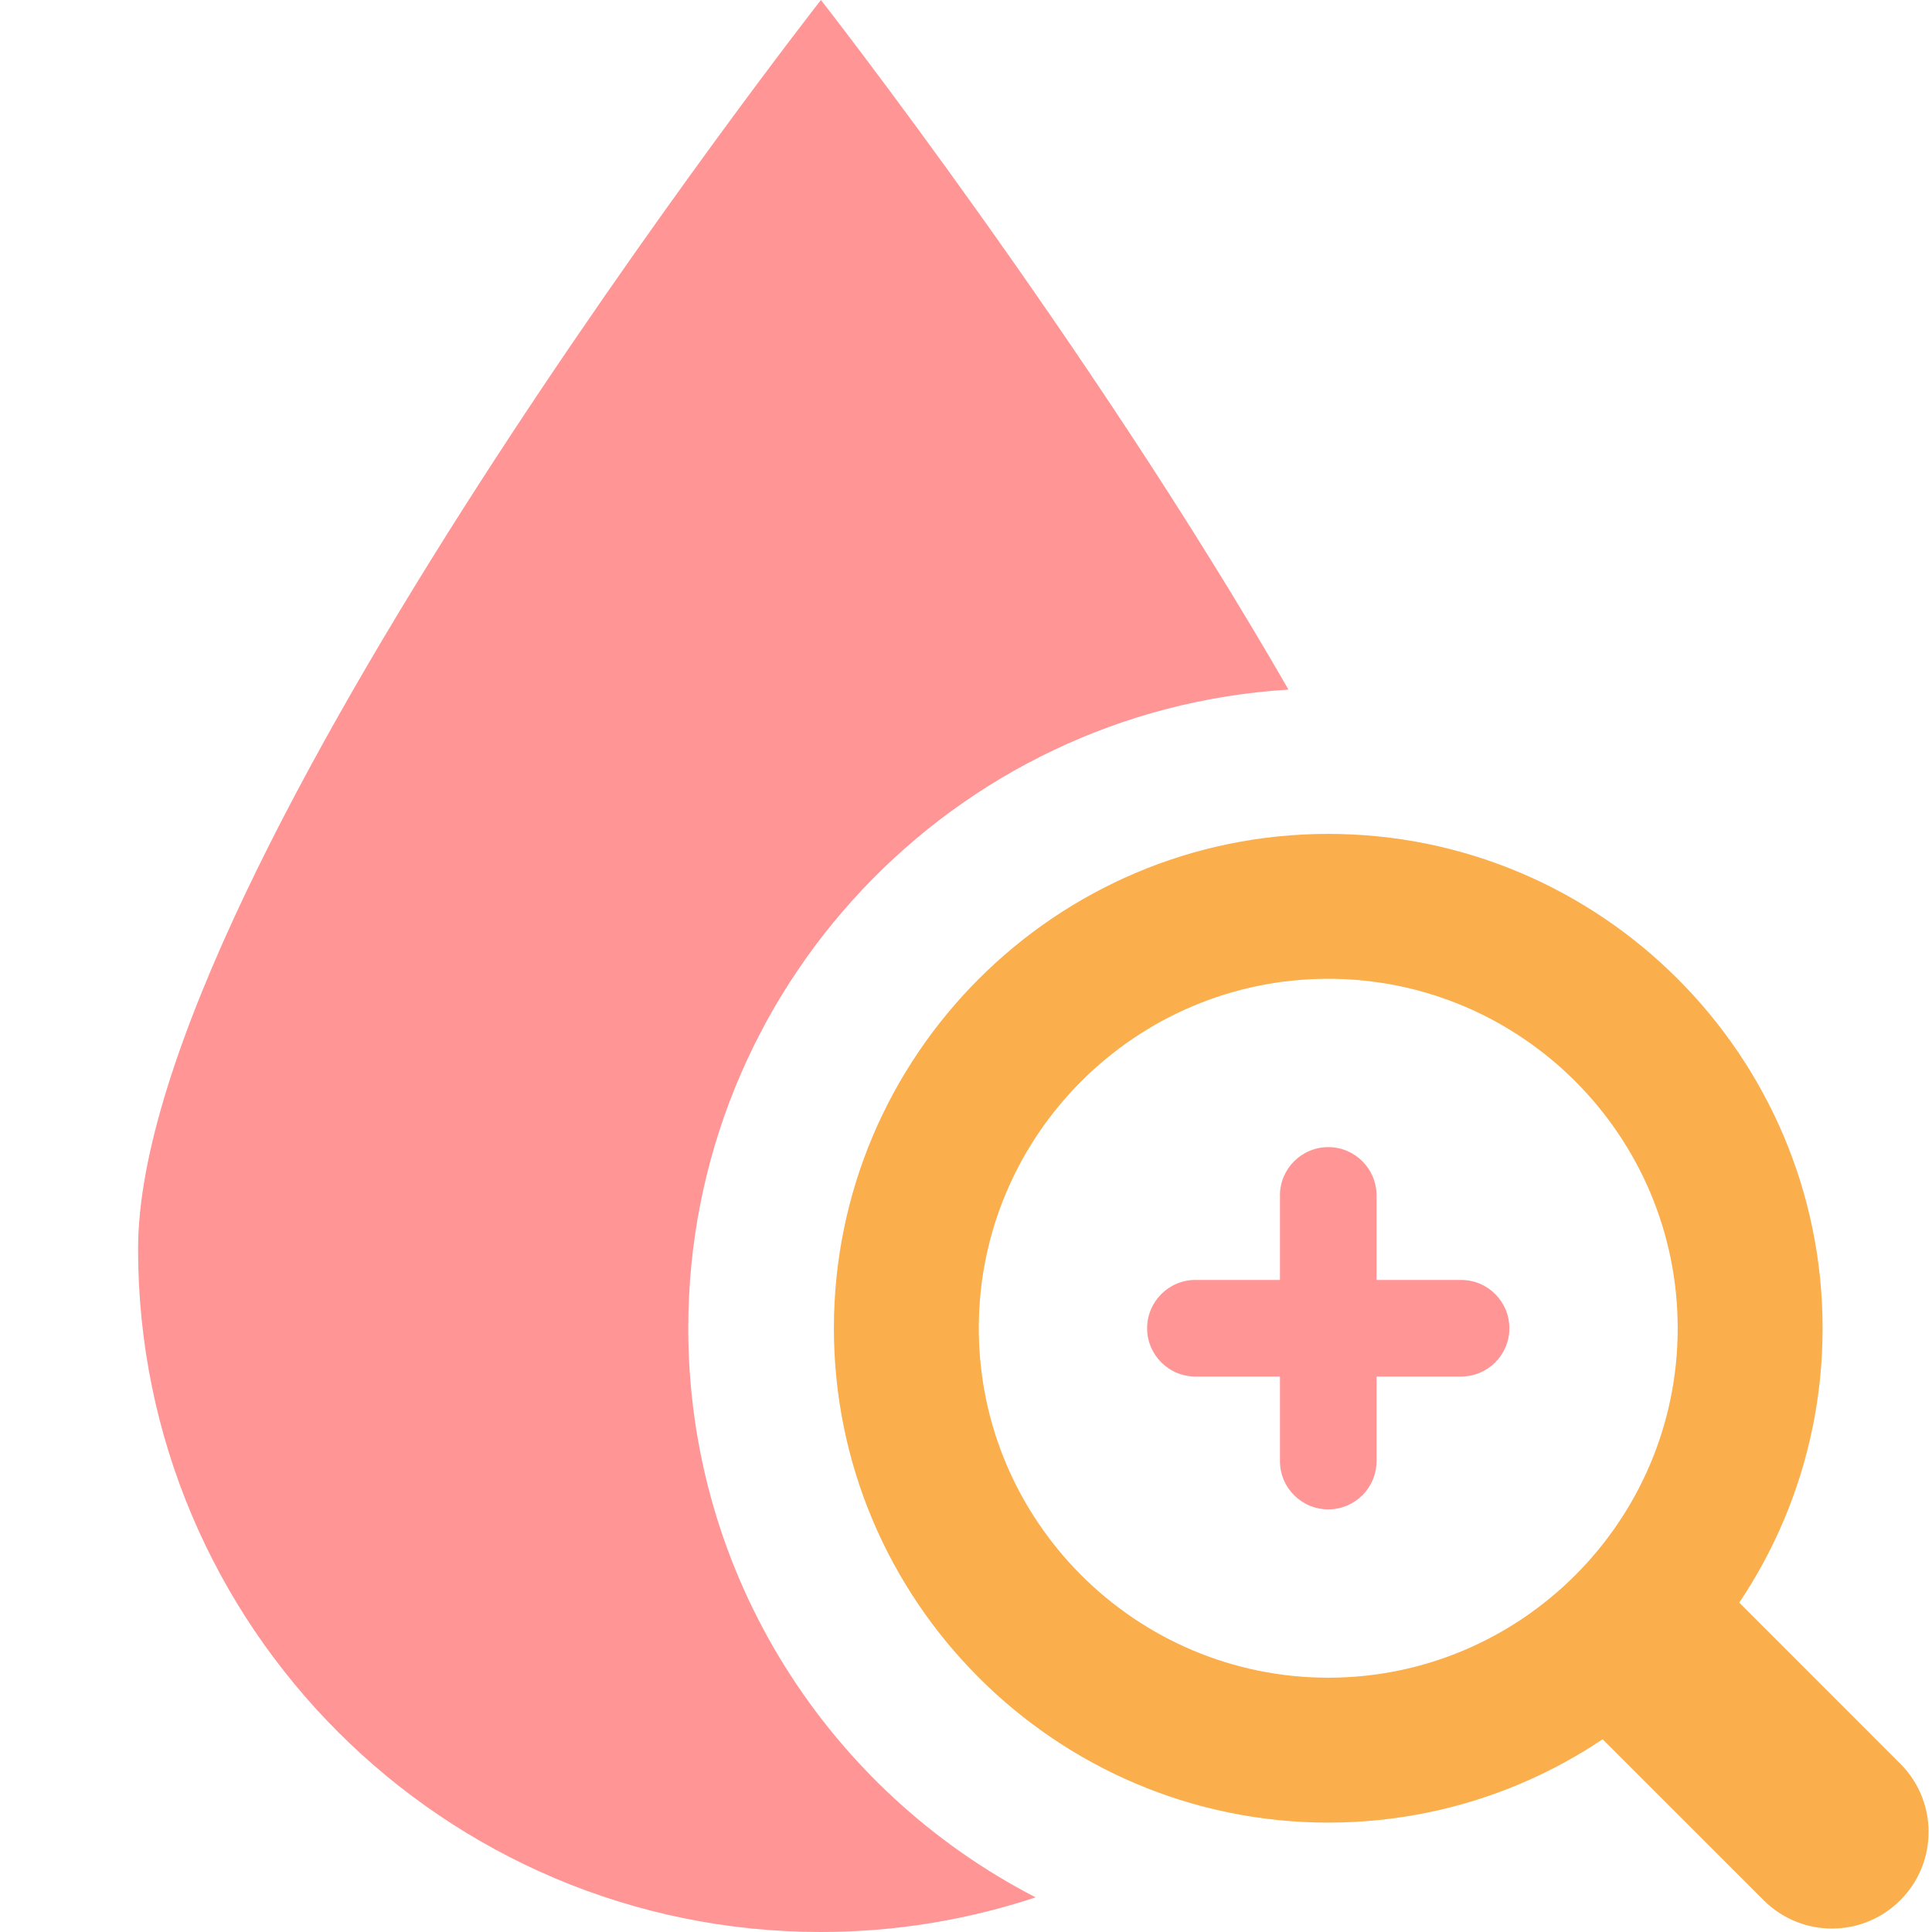 <?xml version="1.0" encoding="UTF-8"?>
<svg width="32px" height="32px" viewBox="0 0 32 32" version="1.1" xmlns="http://www.w3.org/2000/svg" xmlns:xlink="http://www.w3.org/1999/xlink">
    <title>icon-精细血型分型@2x</title>
    <g id="icon-精细血型分型" stroke="none" stroke-width="1" fill="none" fill-rule="evenodd">
        <g id="编组">
            <polygon id="Fill-1" points="0 32 32 32 32 0 0 0"></polygon>
            <g transform="translate(2.287, 0)">
                <path d="M28.056,31.943 C27.647,31.943 27.237,31.787 26.925,31.474 L23.982,28.532 C23.357,27.907 23.357,26.894 23.982,26.269 C24.607,25.644 25.621,25.644 26.245,26.269 L29.187,29.212 C29.813,29.836 29.813,30.85 29.187,31.474 C28.875,31.787 28.465,31.943 28.056,31.943" id="Fill-2" fill="#FAAE4C"></path>
                <path d="M19.713,16.212 C16.522,16.212 13.925,18.809 13.925,22 C13.925,25.191 16.522,27.788 19.713,27.788 C22.905,27.788 25.501,25.191 25.501,22 C25.501,18.809 22.905,16.212 19.713,16.212 M19.713,30.188 C15.198,30.188 11.525,26.515 11.525,22 C11.525,17.485 15.198,13.812 19.713,13.812 C24.228,13.812 27.901,17.485 27.901,22 C27.901,26.515 24.228,30.188 19.713,30.188" id="Fill-4" fill="#FAAE4C"></path>
                <path d="M21.913,22.8 L17.513,22.8 C17.072,22.8 16.713,22.442 16.713,22 C16.713,21.558 17.072,21.2 17.513,21.2 L21.913,21.2 C22.355,21.2 22.713,21.558 22.713,22 C22.713,22.442 22.355,22.8 21.913,22.8" id="Fill-6" fill="#FF9595"></path>
                <path d="M19.713,25 C19.272,25 18.913,24.642 18.913,24.2 L18.913,19.8 C18.913,19.358 19.272,19 19.713,19 C20.155,19 20.513,19.358 20.513,19.8 L20.513,24.2 C20.513,24.642 20.155,25 19.713,25" id="Fill-8" fill="#FF9595"></path>
                <path d="M9.113,22 C9.113,16.367 13.507,11.763 19.054,11.422 C15.739,5.658 11.31,0 11.31,0 C11.31,0 0,14.444 0,20.69 C0,26.937 5.064,32 11.31,32 C12.553,32 13.748,31.796 14.866,31.426 C11.451,29.666 9.113,26.107 9.113,22" id="Fill-10" fill="#FF9595"></path>
            </g>
        </g>
    </g>
</svg>